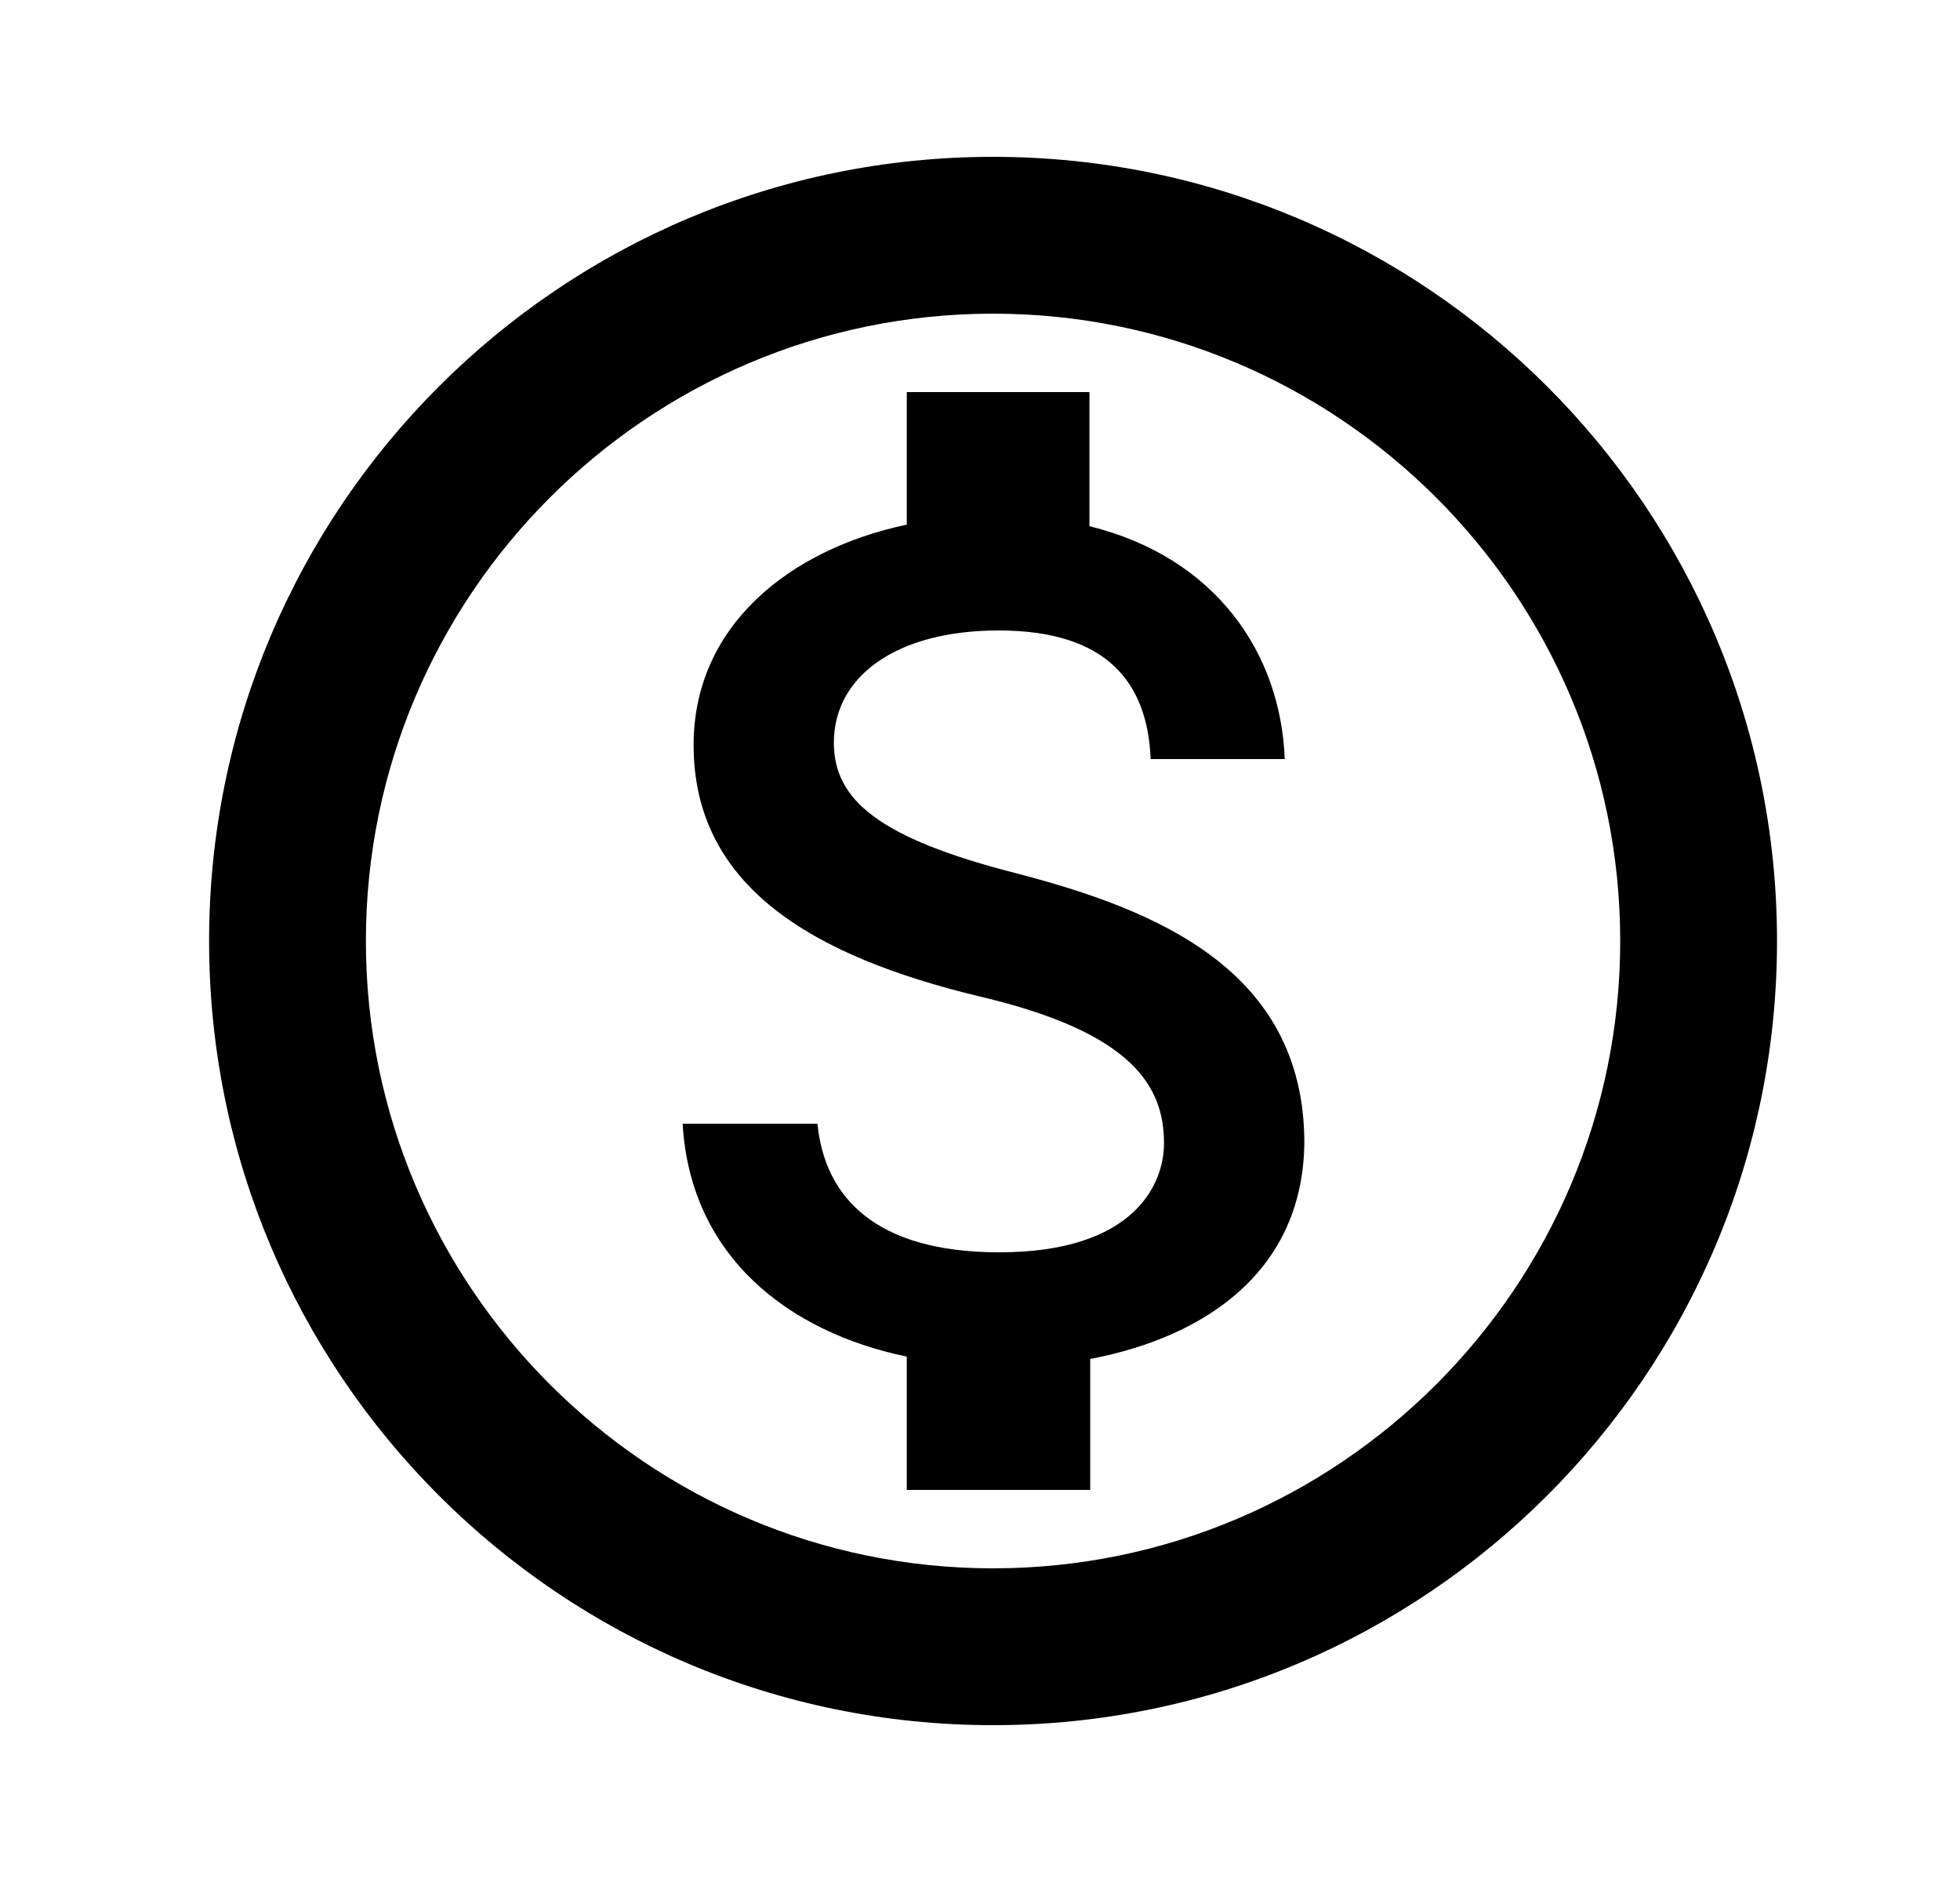 <svg width="25" height="24" viewBox="0 0 25 24" fill="none" xmlns="http://www.w3.org/2000/svg">
<path d="M12.666 2C7.146 2 2.667 6.48 2.667 12C2.667 17.52 7.146 22 12.666 22C18.186 22 22.666 17.52 22.666 12C22.666 6.48 18.186 2 12.666 2ZM12.666 20C8.257 20 4.667 16.41 4.667 12C4.667 7.59 8.257 4 12.666 4C17.076 4 20.666 7.59 20.666 12C20.666 16.41 17.076 20 12.666 20ZM12.976 11.14C11.207 10.69 10.636 10.2 10.636 9.47C10.636 8.63 11.427 8.04 12.736 8.04C14.117 8.04 14.636 8.7 14.677 9.68H16.387C16.337 8.34 15.517 7.11 13.896 6.71V5H11.566V6.69C10.056 7.01 8.847 7.99 8.847 9.5C8.847 11.29 10.336 12.19 12.507 12.71C14.457 13.17 14.847 13.86 14.847 14.58C14.847 15.11 14.457 15.97 12.746 15.97C11.146 15.97 10.517 15.25 10.427 14.33H8.707C8.806 16.03 10.066 16.99 11.566 17.3V19H13.906V17.33C15.427 17.04 16.627 16.17 16.637 14.56C16.627 12.36 14.736 11.6 12.976 11.14Z" fill="black"/>
</svg>
